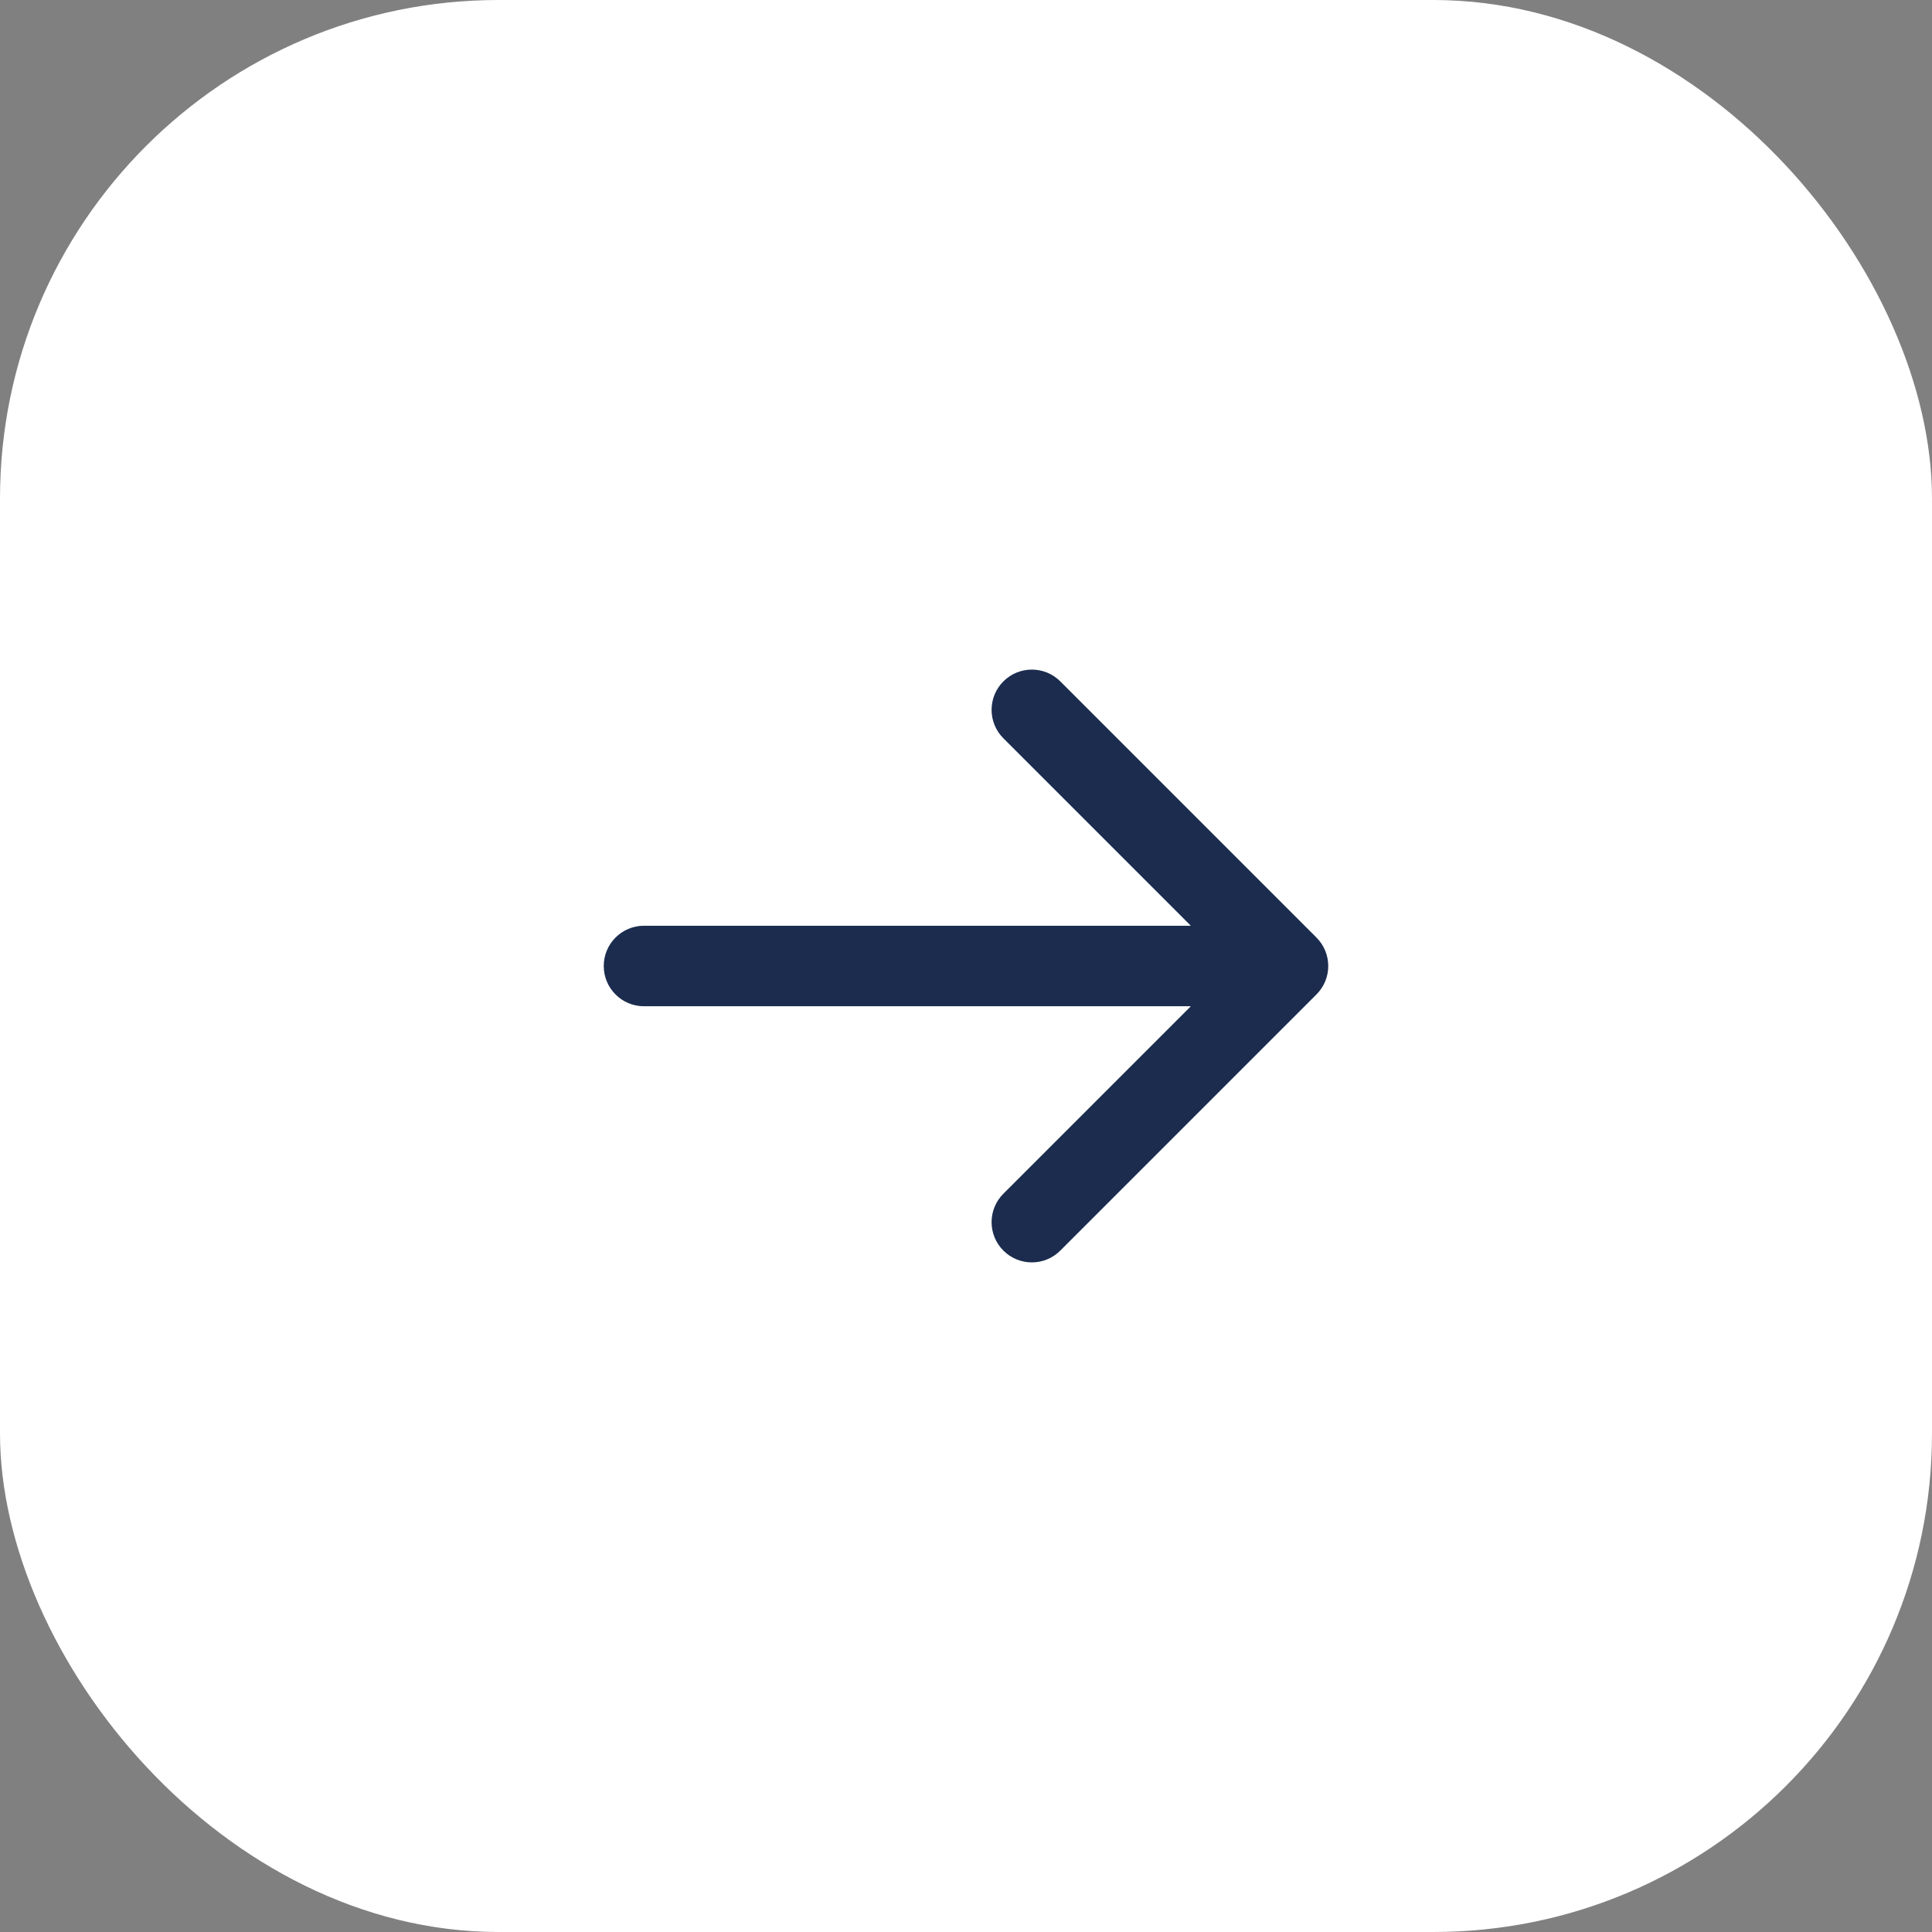 <?xml version="1.0" encoding="UTF-8"?> <svg xmlns="http://www.w3.org/2000/svg" width="62" height="62" viewBox="0 0 62 62" fill="none"><rect x="0" y="0" width="62" height="62" fill="#808080" stroke="none"/><rect width="62" height="62" rx="16" fill="white"></rect><path d="M20.666 29.708C19.953 29.708 19.375 30.287 19.375 31C19.375 31.713 19.953 32.292 20.666 32.292L20.666 29.708ZM42.246 31.913C42.751 31.409 42.751 30.591 42.246 30.087L34.026 21.866C33.522 21.362 32.704 21.362 32.2 21.866C31.695 22.371 31.695 23.189 32.2 23.693L39.507 31L32.2 38.307C31.695 38.811 31.695 39.629 32.2 40.133C32.704 40.638 33.522 40.638 34.026 40.133L42.246 31.913ZM20.666 32.292L41.333 32.292L41.333 29.708L20.666 29.708L20.666 32.292Z" fill="#1B2C4E"></path></svg> 